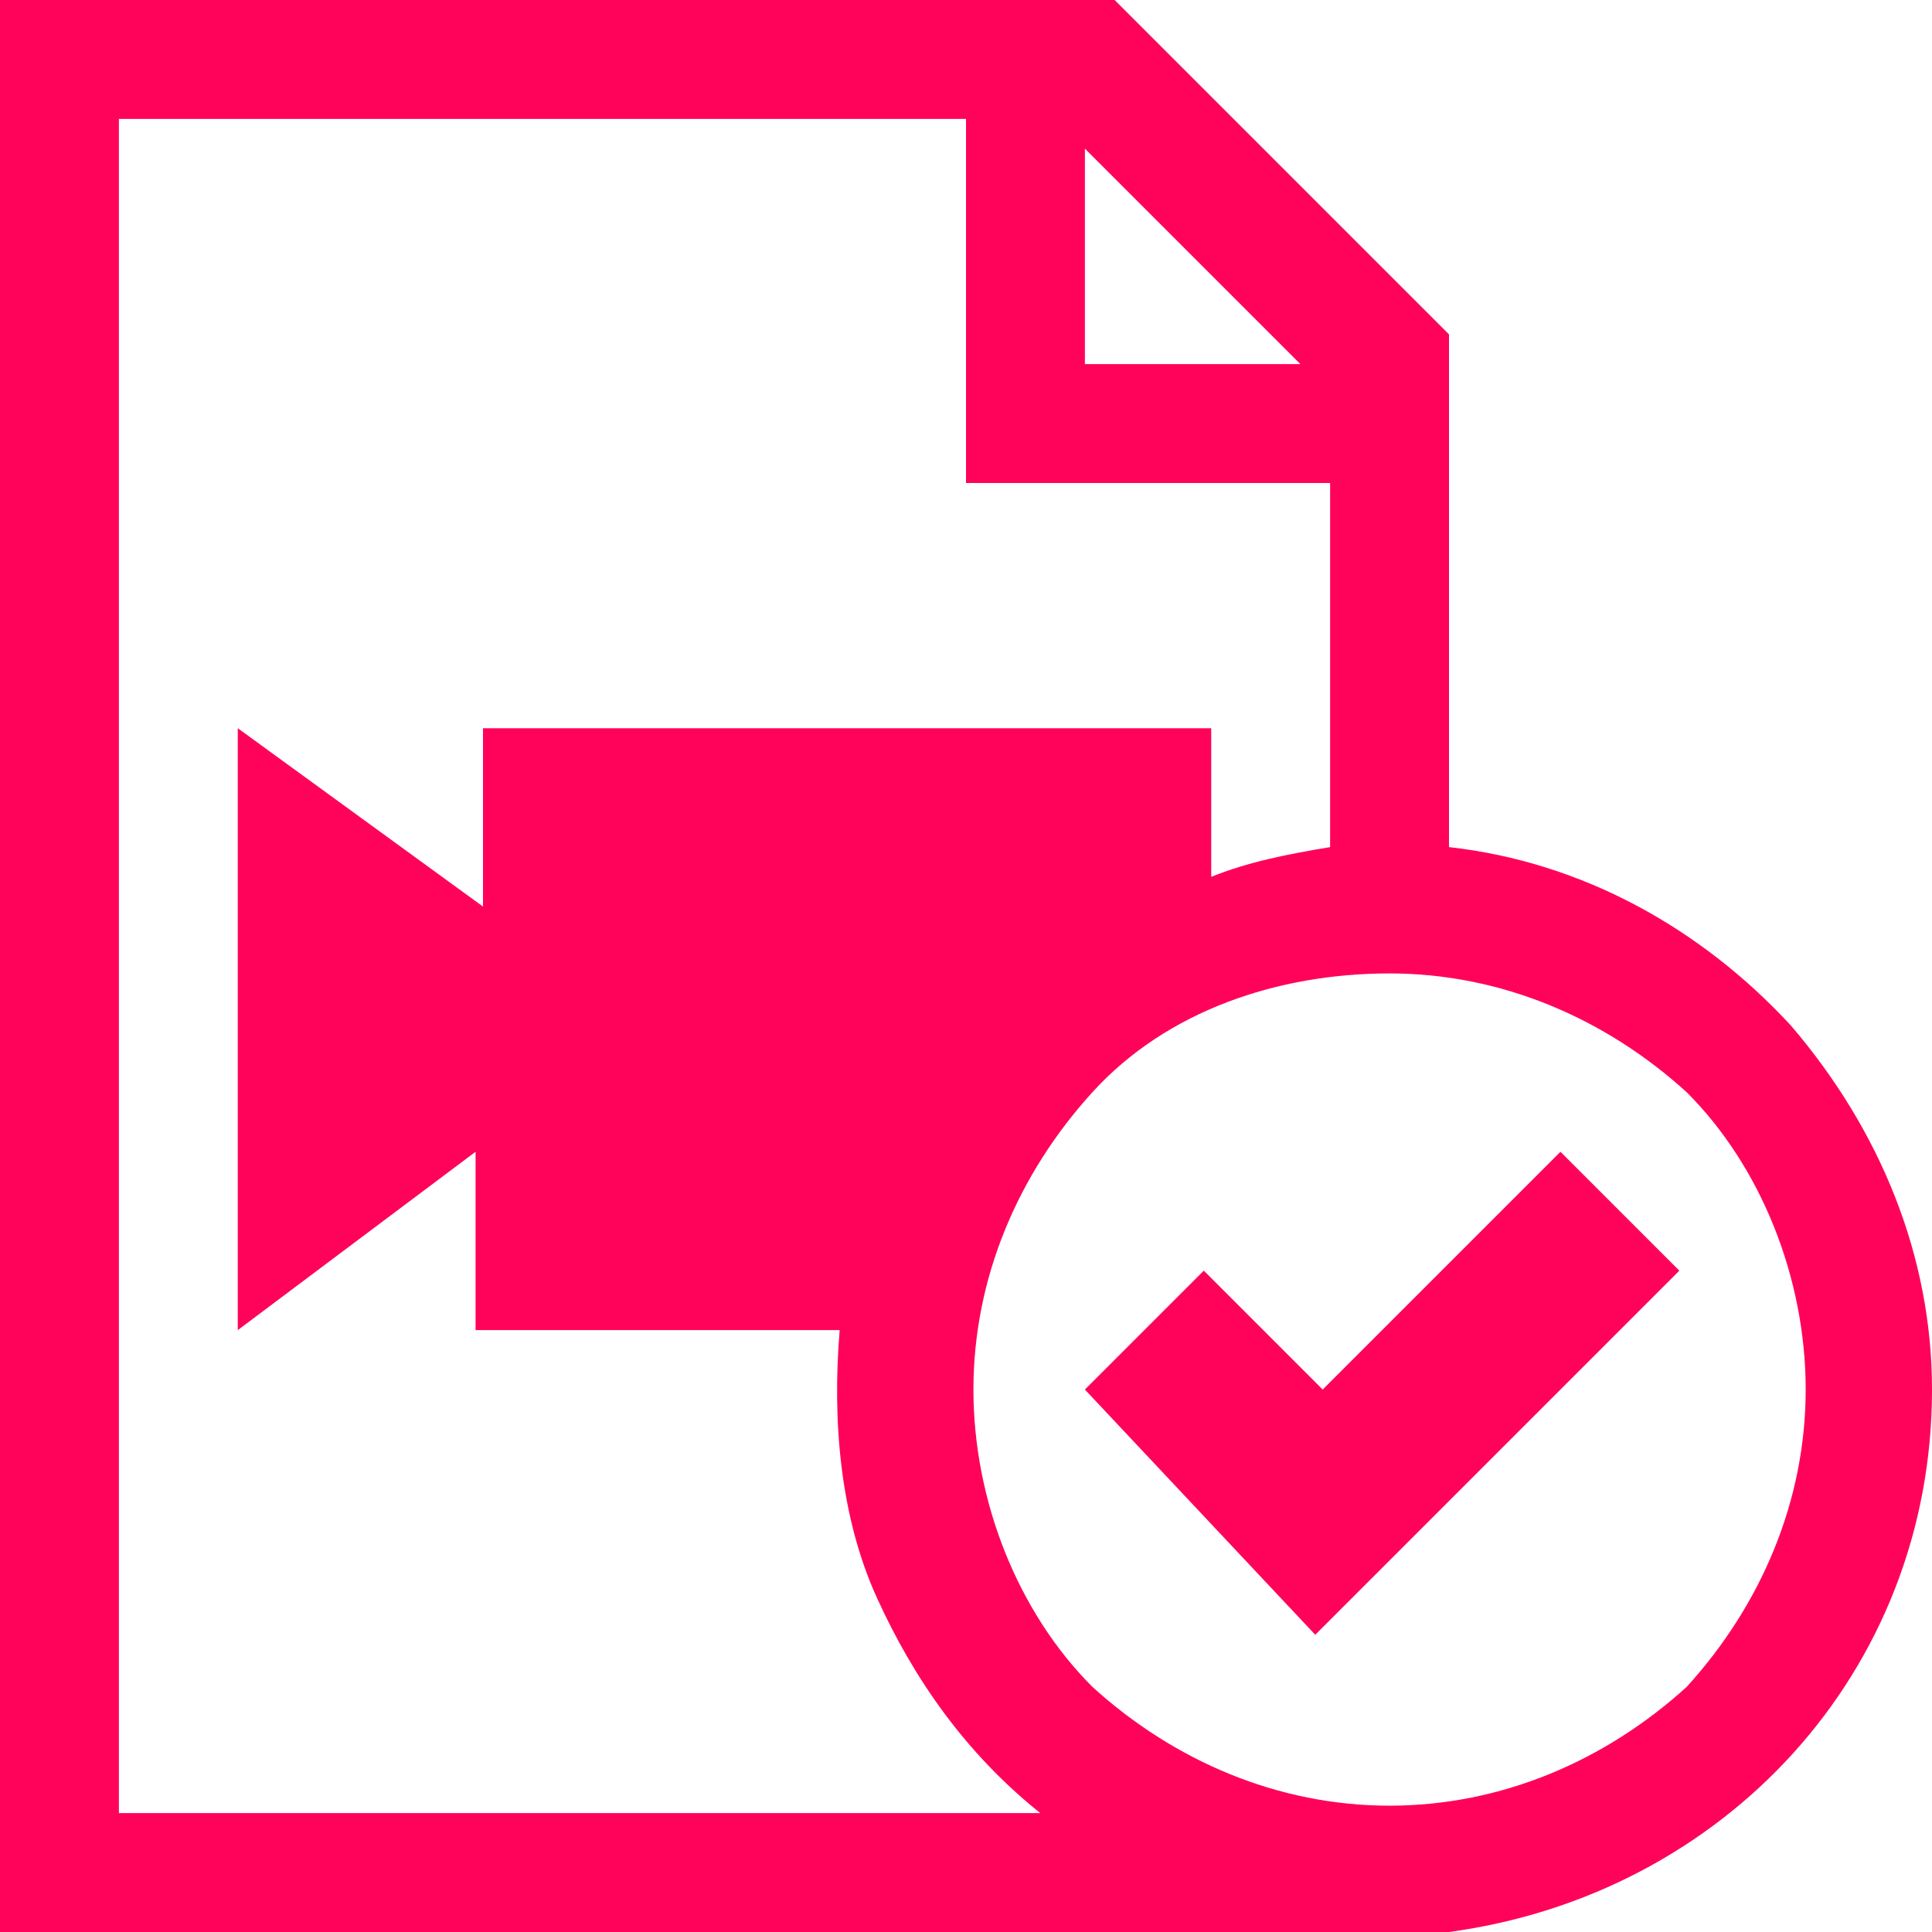 <?xml version="1.0" encoding="UTF-8"?> <!-- Generator: Adobe Illustrator 24.3.0, SVG Export Plug-In . SVG Version: 6.00 Build 0) --> <svg xmlns="http://www.w3.org/2000/svg" xmlns:xlink="http://www.w3.org/1999/xlink" id="Слой_1" x="0px" y="0px" viewBox="0 0 26 26" style="enable-background:new 0 0 26 26;" xml:space="preserve"> <style type="text/css"> .st0{clip-path:url(#SVGID_2_);} .st1{fill:#FF035B;} </style> <g> <defs> <rect id="SVGID_1_" width="26" height="26"></rect> </defs> <clipPath id="SVGID_2_"> <use xlink:href="#SVGID_1_" style="overflow:visible;"></use> </clipPath> <g class="st0"> <path class="st1" d="M26,18.7c0-1.8-0.7-3.5-1.9-4.9c-1.2-1.3-2.8-2.2-4.6-2.4V4.5L15,0H0v26h19.5v0C23.2,25.5,26,22.5,26,18.7z M14.6,2l2.9,2.9h-2.9V2L14.6,2z M1.6,24.4V1.6H13v4.9h4.9v4.9c-0.6,0.1-1.1,0.2-1.6,0.4v-2H6.5v2.4L3.2,9.8v8.1l3.2-2.4v2.4h4.9 c-0.1,1.2,0,2.5,0.5,3.6c0.5,1.1,1.2,2.1,2.2,2.9H1.6z M18.7,24.3c-1.5,0-2.9-0.6-4-1.6c-1-1-1.6-2.5-1.6-4c0-1.5,0.6-2.9,1.6-4 s2.5-1.6,4-1.6c1.5,0,2.9,0.6,4,1.6c1,1,1.6,2.5,1.6,4c0,1.5-0.6,2.9-1.6,4C21.6,23.7,20.2,24.3,18.7,24.3L18.7,24.3z"></path> <path class="st1" d="M14.6,18.7l1.6-1.6l1.6,1.6l3.2-3.2l1.6,1.6l-4.9,4.9L14.6,18.7z"></path> </g> </g> </svg> 